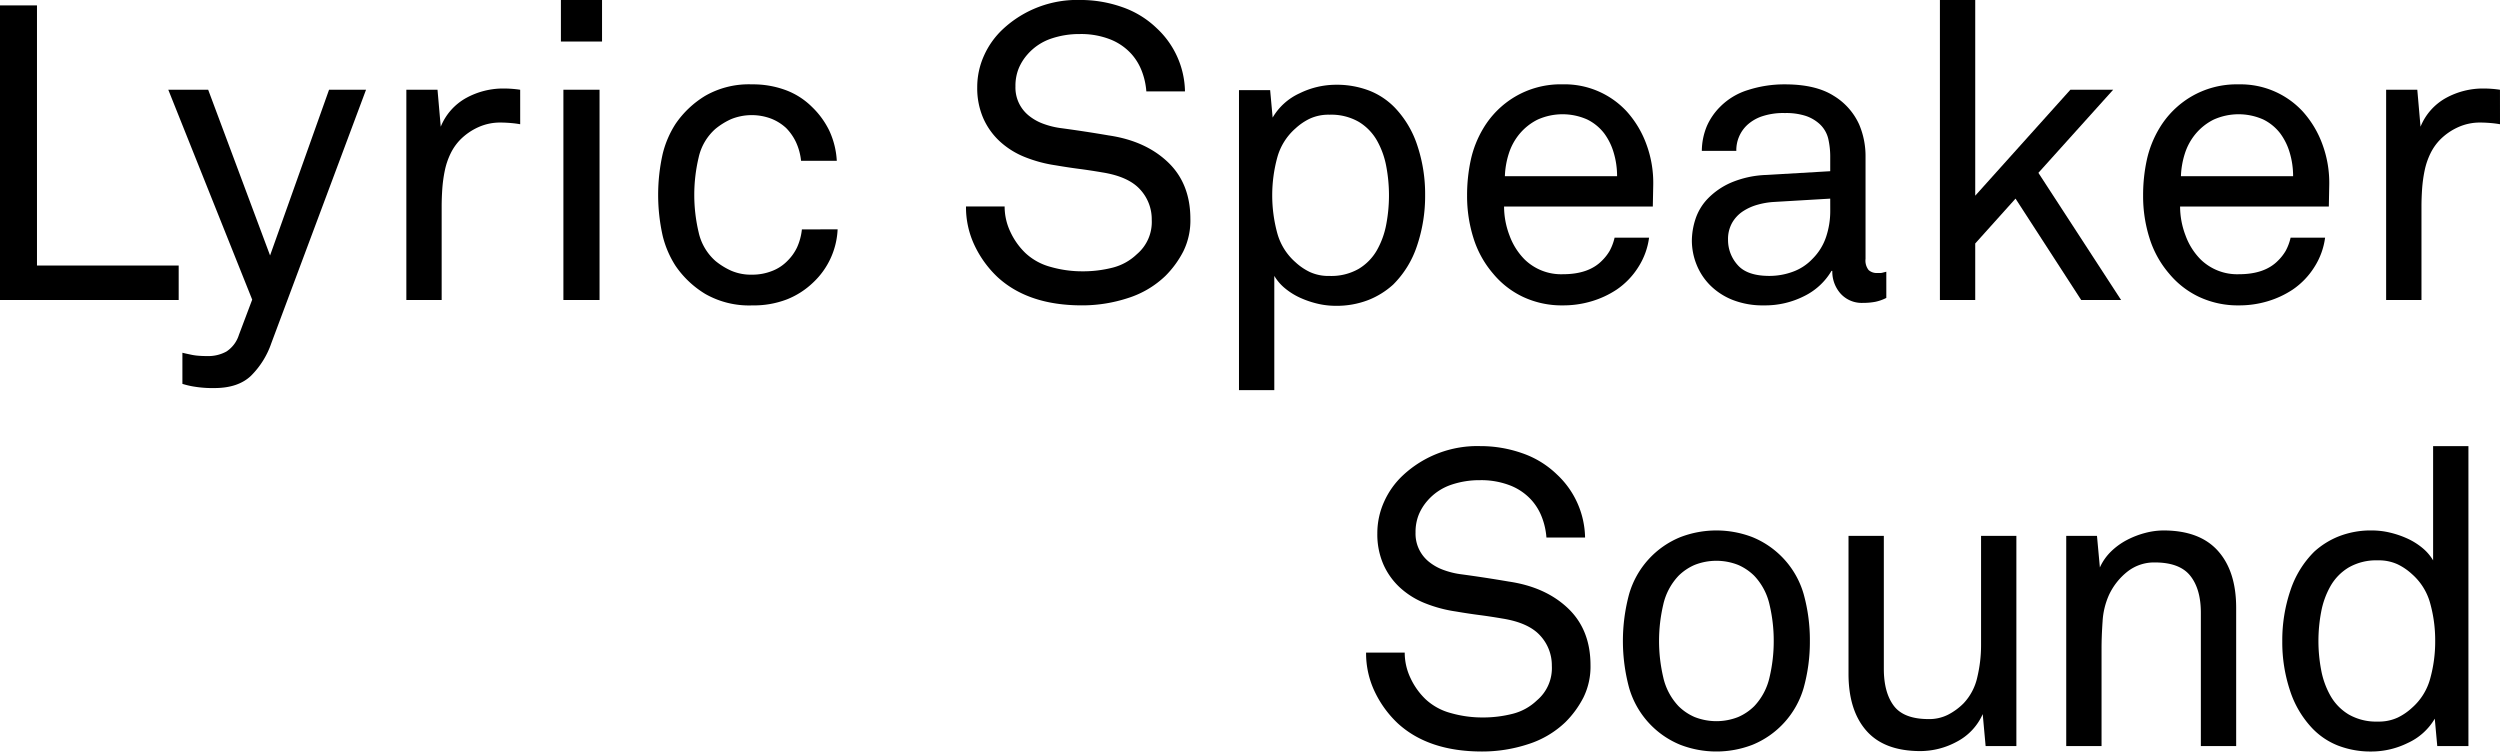 <svg xmlns="http://www.w3.org/2000/svg" width="571.607" height="171.826" viewBox="0 0 571.607 171.826"><g transform="translate(-830.628 -409.711)"><path d="M830.628,478.3V410.946h8.455v59.47h32.4V478.3Z"/><path d="M892.663,488.18a19.276,19.276,0,0,1-4.656,7.459q-2.946,2.8-8.36,2.8a25.944,25.944,0,0,1-4.939-.383,18.957,18.957,0,0,1-2.375-.578v-7.113c.505.127,1.076.252,1.709.381a12.455,12.455,0,0,0,1.758.285c.665.06,1.408.093,2.232.093a8.6,8.6,0,0,0,4.37-1.042,7.053,7.053,0,0,0,2.85-3.8l3.04-8.061-19.189-48h9.119l14.155,37.9,13.49-37.9h8.455Z"/><path d="M949.566,438.116q-1.047-.189-2.233-.285c-.792-.062-1.536-.1-2.232-.1a12.055,12.055,0,0,0-5.178,1.092,13.815,13.815,0,0,0-3.943,2.708,12.083,12.083,0,0,0-2.327,3.277,16.469,16.469,0,0,0-1.33,3.943,31.556,31.556,0,0,0-.57,4.18q-.142,2.091-.142,3.99V478.3h-8.075v-48.07h7.125l.739,8.455a13.117,13.117,0,0,1,5.863-6.6,17.561,17.561,0,0,1,8.5-2.137,25.6,25.6,0,0,1,3.8.285Z"/><path d="M958.875,419.211v-9.5h9.405v9.5Zm.57,59.09v-48.07h8.265V478.3Z"/><path d="M1022.144,462.151a17.739,17.739,0,0,1-5.6,12.16,18.467,18.467,0,0,1-5.985,3.847,20.993,20.993,0,0,1-7.885,1.378,20.208,20.208,0,0,1-10.782-2.613,21.993,21.993,0,0,1-6.793-6.412,22.512,22.512,0,0,1-2.945-6.84,42.846,42.846,0,0,1,0-18.81,22.512,22.512,0,0,1,2.945-6.84,22.019,22.019,0,0,1,6.793-6.413A20.018,20.018,0,0,1,1002.574,429a21.462,21.462,0,0,1,7.742,1.33,16.782,16.782,0,0,1,5.938,3.8,19.142,19.142,0,0,1,3.943,5.367,18.732,18.732,0,0,1,1.757,6.983h-8.17a13.325,13.325,0,0,0-1.187-4.323,11.746,11.746,0,0,0-2.233-3.182,11.007,11.007,0,0,0-3.42-2.138,12.6,12.6,0,0,0-9.12.1,16.1,16.1,0,0,0-3.61,2.233,12.261,12.261,0,0,0-3.847,6.555,37.124,37.124,0,0,0,0,17.1,12.246,12.246,0,0,0,3.847,6.555,16.066,16.066,0,0,0,3.61,2.233,11.444,11.444,0,0,0,4.75.9,12.3,12.3,0,0,0,4.608-.855,9.774,9.774,0,0,0,3.562-2.375,10.789,10.789,0,0,0,2.138-3.04,13.292,13.292,0,0,0,1.092-4.085Z"/><path d="M1102.8,459.776a15.991,15.991,0,0,1-1.615,7.41,22.388,22.388,0,0,1-4.085,5.6,21.855,21.855,0,0,1-8.6,5.082,33.563,33.563,0,0,1-10.5,1.663q-12.255,0-19.284-6.46a24.17,24.17,0,0,1-5.225-7.173,20.373,20.373,0,0,1-1.995-8.977h8.834a13.443,13.443,0,0,0,1.331,5.842,16.076,16.076,0,0,0,3.419,4.8,13.553,13.553,0,0,0,5.8,3.182,25.974,25.974,0,0,0,7.125,1,27.276,27.276,0,0,0,7.078-.855,12.392,12.392,0,0,0,5.462-3.04,9.651,9.651,0,0,0,3.421-7.885,10.016,10.016,0,0,0-2.66-6.935q-2.661-2.945-8.645-3.9-2.757-.474-5.32-.808t-5.32-.807a30.953,30.953,0,0,1-7.078-1.9,18.681,18.681,0,0,1-5.7-3.563,15.991,15.991,0,0,1-3.8-5.32,17.191,17.191,0,0,1-1.378-7.077,17.457,17.457,0,0,1,1.568-7.268,18.643,18.643,0,0,1,4.323-6.032,24.911,24.911,0,0,1,17.67-6.65,28.678,28.678,0,0,1,9.547,1.615,21.4,21.4,0,0,1,7.933,4.845,20.168,20.168,0,0,1,6.459,14.44h-8.834a16.176,16.176,0,0,0-1.045-4.655,12.66,12.66,0,0,0-2.28-3.8,12.877,12.877,0,0,0-4.893-3.42,18.236,18.236,0,0,0-6.982-1.235,19.971,19.971,0,0,0-6.7,1.092,12.5,12.5,0,0,0-5.272,3.563,11.531,11.531,0,0,0-2.043,3.277,10.689,10.689,0,0,0-.712,4.038,8.227,8.227,0,0,0,3.134,6.745,11.467,11.467,0,0,0,3.23,1.8,18.658,18.658,0,0,0,3.706.95q2.848.381,5.652.807t5.557.9q8.455,1.234,13.585,6.127T1102.8,459.776Z"/><path d="M1156.473,454.266a35.462,35.462,0,0,1-1.852,11.637,22.325,22.325,0,0,1-5.463,8.883,18.54,18.54,0,0,1-5.652,3.515,19.984,19.984,0,0,1-7.553,1.33,17.867,17.867,0,0,1-4.037-.475,21.443,21.443,0,0,1-3.943-1.33,15.468,15.468,0,0,1-3.467-2.138,10.8,10.8,0,0,1-2.518-2.9v26.126h-8.075V430.326h7.125l.57,6.27a13.733,13.733,0,0,1,6.175-5.558,18.854,18.854,0,0,1,8.17-1.947,20.654,20.654,0,0,1,7.838,1.377,16.553,16.553,0,0,1,5.747,3.848,22.706,22.706,0,0,1,5.178,8.74A34.96,34.96,0,0,1,1156.473,454.266Zm-8.265.1a35.65,35.65,0,0,0-.617-6.6,19.008,19.008,0,0,0-2.138-5.937,11.785,11.785,0,0,0-4.18-4.275,12.621,12.621,0,0,0-6.65-1.615,10.24,10.24,0,0,0-4.512.9,13.349,13.349,0,0,0-3.278,2.233,13.605,13.605,0,0,0-4.18,6.7,32.989,32.989,0,0,0,0,17.2,13.6,13.6,0,0,0,4.18,6.7,13.265,13.265,0,0,0,3.278,2.232,10.212,10.212,0,0,0,4.512.9,12.612,12.612,0,0,0,6.65-1.615,11.762,11.762,0,0,0,4.18-4.275,19,19,0,0,0,2.138-5.938A35.624,35.624,0,0,0,1148.208,454.361Z"/><path d="M1208.532,456.926h-34.01a18.578,18.578,0,0,0,1.235,6.6,15.113,15.113,0,0,0,3.42,5.463,11.956,11.956,0,0,0,8.835,3.42q5.889,0,8.93-3.135a10.824,10.824,0,0,0,1.71-2.185,11.883,11.883,0,0,0,1.14-3.04h7.885a16.435,16.435,0,0,1-2.47,6.745,17.392,17.392,0,0,1-4.94,5.13,21.347,21.347,0,0,1-5.7,2.66,22.524,22.524,0,0,1-6.555.95,20.863,20.863,0,0,1-9.168-1.948,19.911,19.911,0,0,1-6.792-5.272,22.913,22.913,0,0,1-4.513-8.123,31.781,31.781,0,0,1-1.472-9.737,37.831,37.831,0,0,1,.855-8.218,23.938,23.938,0,0,1,2.85-7.172,20.73,20.73,0,0,1,7.22-7.22,20.5,20.5,0,0,1,10.925-2.85,19.346,19.346,0,0,1,14.63,6.175,22.9,22.9,0,0,1,4.56,7.647,25.341,25.341,0,0,1,1.52,9.263Zm-8.17-6.935a18.655,18.655,0,0,0-.76-5.32,14.031,14.031,0,0,0-2.185-4.465,11.023,11.023,0,0,0-3.9-3.183,13.911,13.911,0,0,0-11.353.048,12.829,12.829,0,0,0-4.085,3.23,13.337,13.337,0,0,0-2.47,4.512,19.034,19.034,0,0,0-.9,5.178Z"/><path d="M1261.921,477.826a10.023,10.023,0,0,1-2.565.9,14.86,14.86,0,0,1-2.755.236,6.5,6.5,0,0,1-5.152-2.137,7.566,7.566,0,0,1-1.878-5.177h-.187a14.806,14.806,0,0,1-6.205,5.747,19.756,19.756,0,0,1-9.235,2.138,18.76,18.76,0,0,1-7.247-1.283,15.161,15.161,0,0,1-5.115-3.372,14.13,14.13,0,0,1-3.079-4.75,14.741,14.741,0,0,1-1.042-5.415,16.192,16.192,0,0,1,.8-4.845,12.246,12.246,0,0,1,2.8-4.7,16.652,16.652,0,0,1,5.256-3.657,22.6,22.6,0,0,1,8.194-1.8l14.585-.855v-3.515a18.086,18.086,0,0,0-.428-3.8,6.684,6.684,0,0,0-2.042-3.515,8.96,8.96,0,0,0-3.087-1.8,14.468,14.468,0,0,0-4.8-.665,15.271,15.271,0,0,0-5.415.807A9.463,9.463,0,0,0,1230,438.4a7.882,7.882,0,0,0-2.375,5.8h-7.885a14.931,14.931,0,0,1,1.188-5.748,14.46,14.46,0,0,1,2.992-4.322,15.259,15.259,0,0,1,6.412-3.848,27.015,27.015,0,0,1,8.408-1.282q7.029,0,11.143,2.612a14.752,14.752,0,0,1,5.846,6.6,18.461,18.461,0,0,1,1.441,7.41V468.9a3.493,3.493,0,0,0,.713,2.565,2.736,2.736,0,0,0,1.947.665h.665a2.088,2.088,0,0,0,.665-.1l.76-.19Zm-12.825-22.7-12.868.76a17.406,17.406,0,0,0-3.69.617,11.928,11.928,0,0,0-3.4,1.52,7.815,7.815,0,0,0-2.461,2.613,7.576,7.576,0,0,0-.946,3.895,8.535,8.535,0,0,0,2.176,5.747q2.177,2.518,7.286,2.518a15.454,15.454,0,0,0,5.345-.95,11.583,11.583,0,0,0,4.494-2.945,12.75,12.75,0,0,0,3.122-5.035,18.561,18.561,0,0,0,.947-5.89Z"/><path d="M1306.475,478.3l-15.01-23.18-9.215,10.26V478.3h-8.075v-68.59h8.075v44.745l21.755-24.225h9.786l-17.1,19,18.905,29.07Z"/><path d="M1363.1,456.926h-34.01a18.575,18.575,0,0,0,1.235,6.6,15.111,15.111,0,0,0,3.42,5.463,11.956,11.956,0,0,0,8.835,3.42q5.889,0,8.93-3.135a10.82,10.82,0,0,0,1.71-2.185,11.849,11.849,0,0,0,1.139-3.04h7.886a16.435,16.435,0,0,1-2.47,6.745,17.392,17.392,0,0,1-4.94,5.13,21.349,21.349,0,0,1-5.7,2.66,22.529,22.529,0,0,1-6.555.95,20.863,20.863,0,0,1-9.168-1.948,19.912,19.912,0,0,1-6.792-5.272,22.9,22.9,0,0,1-4.513-8.123,31.777,31.777,0,0,1-1.472-9.737,37.831,37.831,0,0,1,.855-8.218,23.938,23.938,0,0,1,2.85-7.172,20.729,20.729,0,0,1,7.22-7.22A20.5,20.5,0,0,1,1342.48,429a19.346,19.346,0,0,1,14.631,6.175,22.9,22.9,0,0,1,4.56,7.647,25.341,25.341,0,0,1,1.52,9.263Zm-8.17-6.935a18.655,18.655,0,0,0-.76-5.32,14.009,14.009,0,0,0-2.186-4.465,11.01,11.01,0,0,0-3.894-3.183,13.911,13.911,0,0,0-11.353.048,12.829,12.829,0,0,0-4.085,3.23,13.34,13.34,0,0,0-2.47,4.512,19.039,19.039,0,0,0-.9,5.178Z"/><path d="M1402.235,438.116q-1.046-.189-2.233-.285c-.792-.062-1.536-.1-2.232-.1a12.05,12.05,0,0,0-5.177,1.092,13.786,13.786,0,0,0-3.943,2.708,12.059,12.059,0,0,0-2.327,3.277,16.466,16.466,0,0,0-1.33,3.943,31.536,31.536,0,0,0-.57,4.18q-.142,2.091-.143,3.99V478.3H1376.2v-48.07h7.125l.739,8.455a13.124,13.124,0,0,1,5.864-6.6,17.555,17.555,0,0,1,8.5-2.137,25.6,25.6,0,0,1,3.8.285Z"/><path d="M1194.284,561.776a15.978,15.978,0,0,1-1.616,7.41,22.387,22.387,0,0,1-4.085,5.606,21.868,21.868,0,0,1-8.6,5.082,33.592,33.592,0,0,1-10.5,1.663q-12.255,0-19.284-6.46a24.185,24.185,0,0,1-5.225-7.173,20.361,20.361,0,0,1-2-8.978h8.835a13.46,13.46,0,0,0,1.33,5.843,16.1,16.1,0,0,0,3.42,4.8,13.549,13.549,0,0,0,5.8,3.183,25.976,25.976,0,0,0,7.125,1,27.28,27.28,0,0,0,7.078-.856,12.392,12.392,0,0,0,5.462-3.04,9.648,9.648,0,0,0,3.421-7.885,10.012,10.012,0,0,0-2.66-6.934q-2.661-2.945-8.645-3.9-2.757-.474-5.32-.807t-5.321-.808a30.959,30.959,0,0,1-7.077-1.9,18.7,18.7,0,0,1-5.7-3.563,16,16,0,0,1-3.8-5.32,17.2,17.2,0,0,1-1.378-7.077,17.457,17.457,0,0,1,1.568-7.268,18.659,18.659,0,0,1,4.322-6.033,24.917,24.917,0,0,1,17.67-6.65,28.658,28.658,0,0,1,9.548,1.616,21.383,21.383,0,0,1,7.932,4.844,20.171,20.171,0,0,1,6.46,14.44h-8.835a16.1,16.1,0,0,0-1.045-4.654,12.646,12.646,0,0,0-2.279-3.8,12.868,12.868,0,0,0-4.893-3.421,18.236,18.236,0,0,0-6.982-1.235,19.971,19.971,0,0,0-6.7,1.093,12.5,12.5,0,0,0-5.273,3.563,11.536,11.536,0,0,0-2.042,3.277,10.684,10.684,0,0,0-.712,4.037,8.223,8.223,0,0,0,3.134,6.745,11.468,11.468,0,0,0,3.23,1.8,18.6,18.6,0,0,0,3.705.95q2.85.381,5.653.808t5.557.9q8.455,1.236,13.585,6.128T1194.284,561.776Z"/><path d="M1244.443,556.266A39.25,39.25,0,0,1,1243.018,567a20.072,20.072,0,0,1-11.732,13.015,22.959,22.959,0,0,1-16.435,0A20.07,20.07,0,0,1,1203.118,567a41.143,41.143,0,0,1,0-21.469,20.069,20.069,0,0,1,11.733-13.016,22.987,22.987,0,0,1,16.435,0,20.145,20.145,0,0,1,6.317,4.085,19.937,19.937,0,0,1,5.415,8.931A39.248,39.248,0,0,1,1244.443,556.266Zm-8.265,0a35.651,35.651,0,0,0-.95-8.265,14.059,14.059,0,0,0-3.515-6.65,12.058,12.058,0,0,0-3.657-2.47,13.568,13.568,0,0,0-9.975,0,12.026,12.026,0,0,0-3.658,2.47,14.051,14.051,0,0,0-3.515,6.65,36.434,36.434,0,0,0,0,16.531,14.043,14.043,0,0,0,3.515,6.649,11.955,11.955,0,0,0,3.658,2.47,13.567,13.567,0,0,0,9.975,0,11.987,11.987,0,0,0,3.657-2.47,14.052,14.052,0,0,0,3.515-6.649A35.64,35.64,0,0,0,1236.178,556.266Z"/><path d="M1284.627,580.3l-.665-7.315a13.086,13.086,0,0,1-5.937,6.318,17.559,17.559,0,0,1-8.313,2.137q-8.264,0-12.349-4.654t-4.085-13.016v-31.54h8.075v30.4q0,5.417,2.28,8.455t7.98,3.04a9.553,9.553,0,0,0,4.417-1,14.132,14.132,0,0,0,3.563-2.612,12.642,12.642,0,0,0,3.135-5.984,31.647,31.647,0,0,0,.855-7.316V532.231h8.075V580.3Z"/><path d="M1333.837,580.3V549.806q0-5.415-2.423-8.455t-8.122-3.04a9.856,9.856,0,0,0-6.175,2.043,14.75,14.75,0,0,0-4.275,5.367,17.114,17.114,0,0,0-1.473,6.08q-.239,3.421-.237,6.175V580.3h-8.075v-48.07h7.03l.664,7.221a11.907,11.907,0,0,1,2.566-3.659,15.5,15.5,0,0,1,3.61-2.612,19.71,19.71,0,0,1,4.179-1.615,16.565,16.565,0,0,1,4.181-.569q8.265,0,12.444,4.654t4.181,13.016V580.3Z"/><path d="M1387.891,580.3l-.57-6.269a13.733,13.733,0,0,1-6.175,5.556,18.856,18.856,0,0,1-8.17,1.949,20.643,20.643,0,0,1-7.838-1.378,16.489,16.489,0,0,1-5.747-3.848,22.66,22.66,0,0,1-5.178-8.74,34.924,34.924,0,0,1-1.757-11.21,35.44,35.44,0,0,1,1.852-11.637,22.316,22.316,0,0,1,5.463-8.883,18.559,18.559,0,0,1,5.652-3.514,19.961,19.961,0,0,1,7.553-1.33,17.821,17.821,0,0,1,4.037.474,21.522,21.522,0,0,1,3.943,1.33,15.486,15.486,0,0,1,3.467,2.138,10.855,10.855,0,0,1,2.518,2.9V511.711h8.075V580.3Zm-.475-24.035a31.523,31.523,0,0,0-1.14-8.6,13.617,13.617,0,0,0-4.18-6.7,13.337,13.337,0,0,0-3.278-2.232,10.232,10.232,0,0,0-4.512-.9,12.609,12.609,0,0,0-6.65,1.616,11.751,11.751,0,0,0-4.18,4.274,18.941,18.941,0,0,0-2.138,5.938,35.631,35.631,0,0,0,0,13.205,18.917,18.917,0,0,0,2.138,5.937,11.734,11.734,0,0,0,4.18,4.276,12.609,12.609,0,0,0,6.65,1.614,10.218,10.218,0,0,0,4.512-.9,13.229,13.229,0,0,0,3.278-2.232,13.6,13.6,0,0,0,4.18-6.7A31.513,31.513,0,0,0,1387.416,556.266Z"/></g></svg>